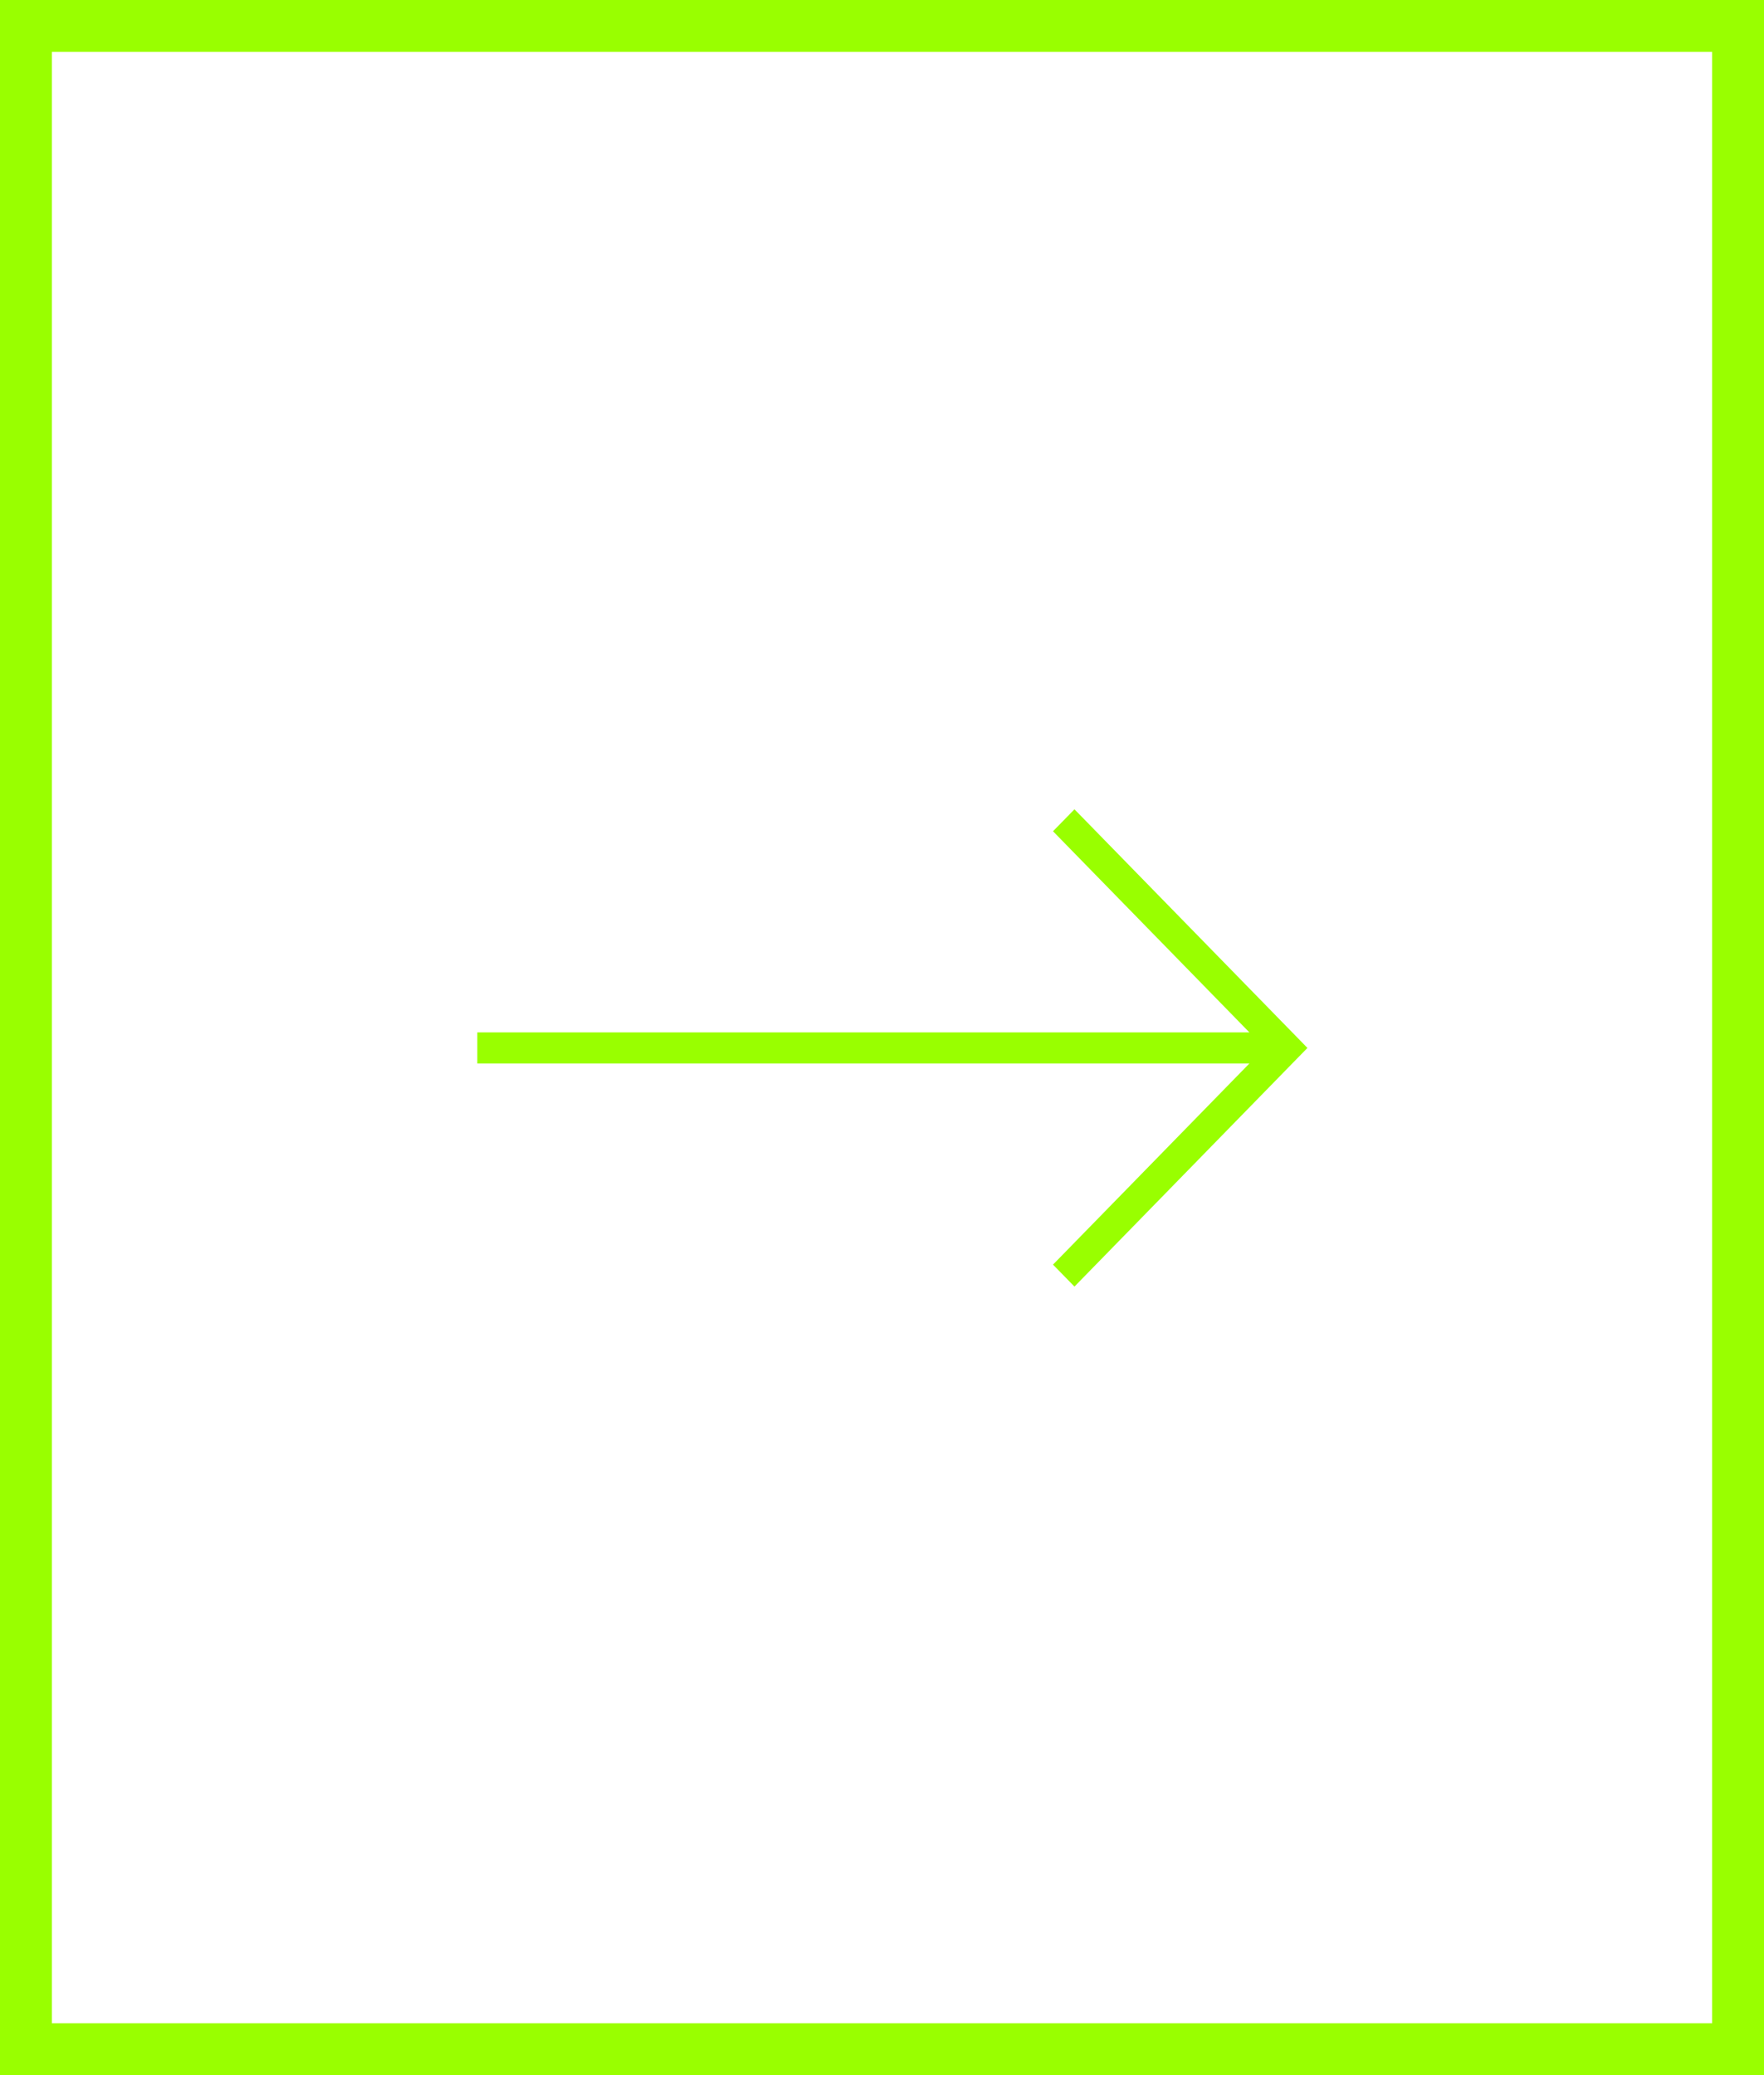 <?xml version="1.0" encoding="UTF-8"?>
<svg width="85px" height="100px" viewBox="0 0 85 100" version="1.1" xmlns="http://www.w3.org/2000/svg" xmlns:xlink="http://www.w3.org/1999/xlink">
    <!-- Generator: Sketch 50.2 (55047) - http://www.bohemiancoding.com/sketch -->
    <title>right</title>
    <desc>Created with Sketch.</desc>
    <defs></defs>
    <g id="Desktop" stroke="none" stroke-width="1" fill="none" fill-rule="evenodd">
        <g id="Desktop-&gt;-Homepage-2" transform="translate(-1508, -539)">
            <g id="SLIDER" transform="translate(-1, 139)">
                <g id="slide-1">
                    <g id="arrows" transform="translate(0, 400)">
                        <g id="right" transform="translate(1509, 0)">
                            <path d="M83.75,98.75 L83.75,1.25 L1.25,1.25 L1.25,98.75 L83.75,98.75 Z" id="Rectangle" stroke="#99FF00" stroke-width="2.5"></path>
                            <polygon id="arrow-right" fill="#99FF00" transform="translate(43, 50.5) scale(-1, 1) translate(-43, -50.5) " points="34.226 39 23 50.5 34.226 62 35.26 60.942 25.797 51.249 63 51.249 63 49.751 25.797 49.751 35.26 40.058"></polygon>
                        </g>
                    </g>
                </g>
            </g>
        </g>
    </g>
</svg>